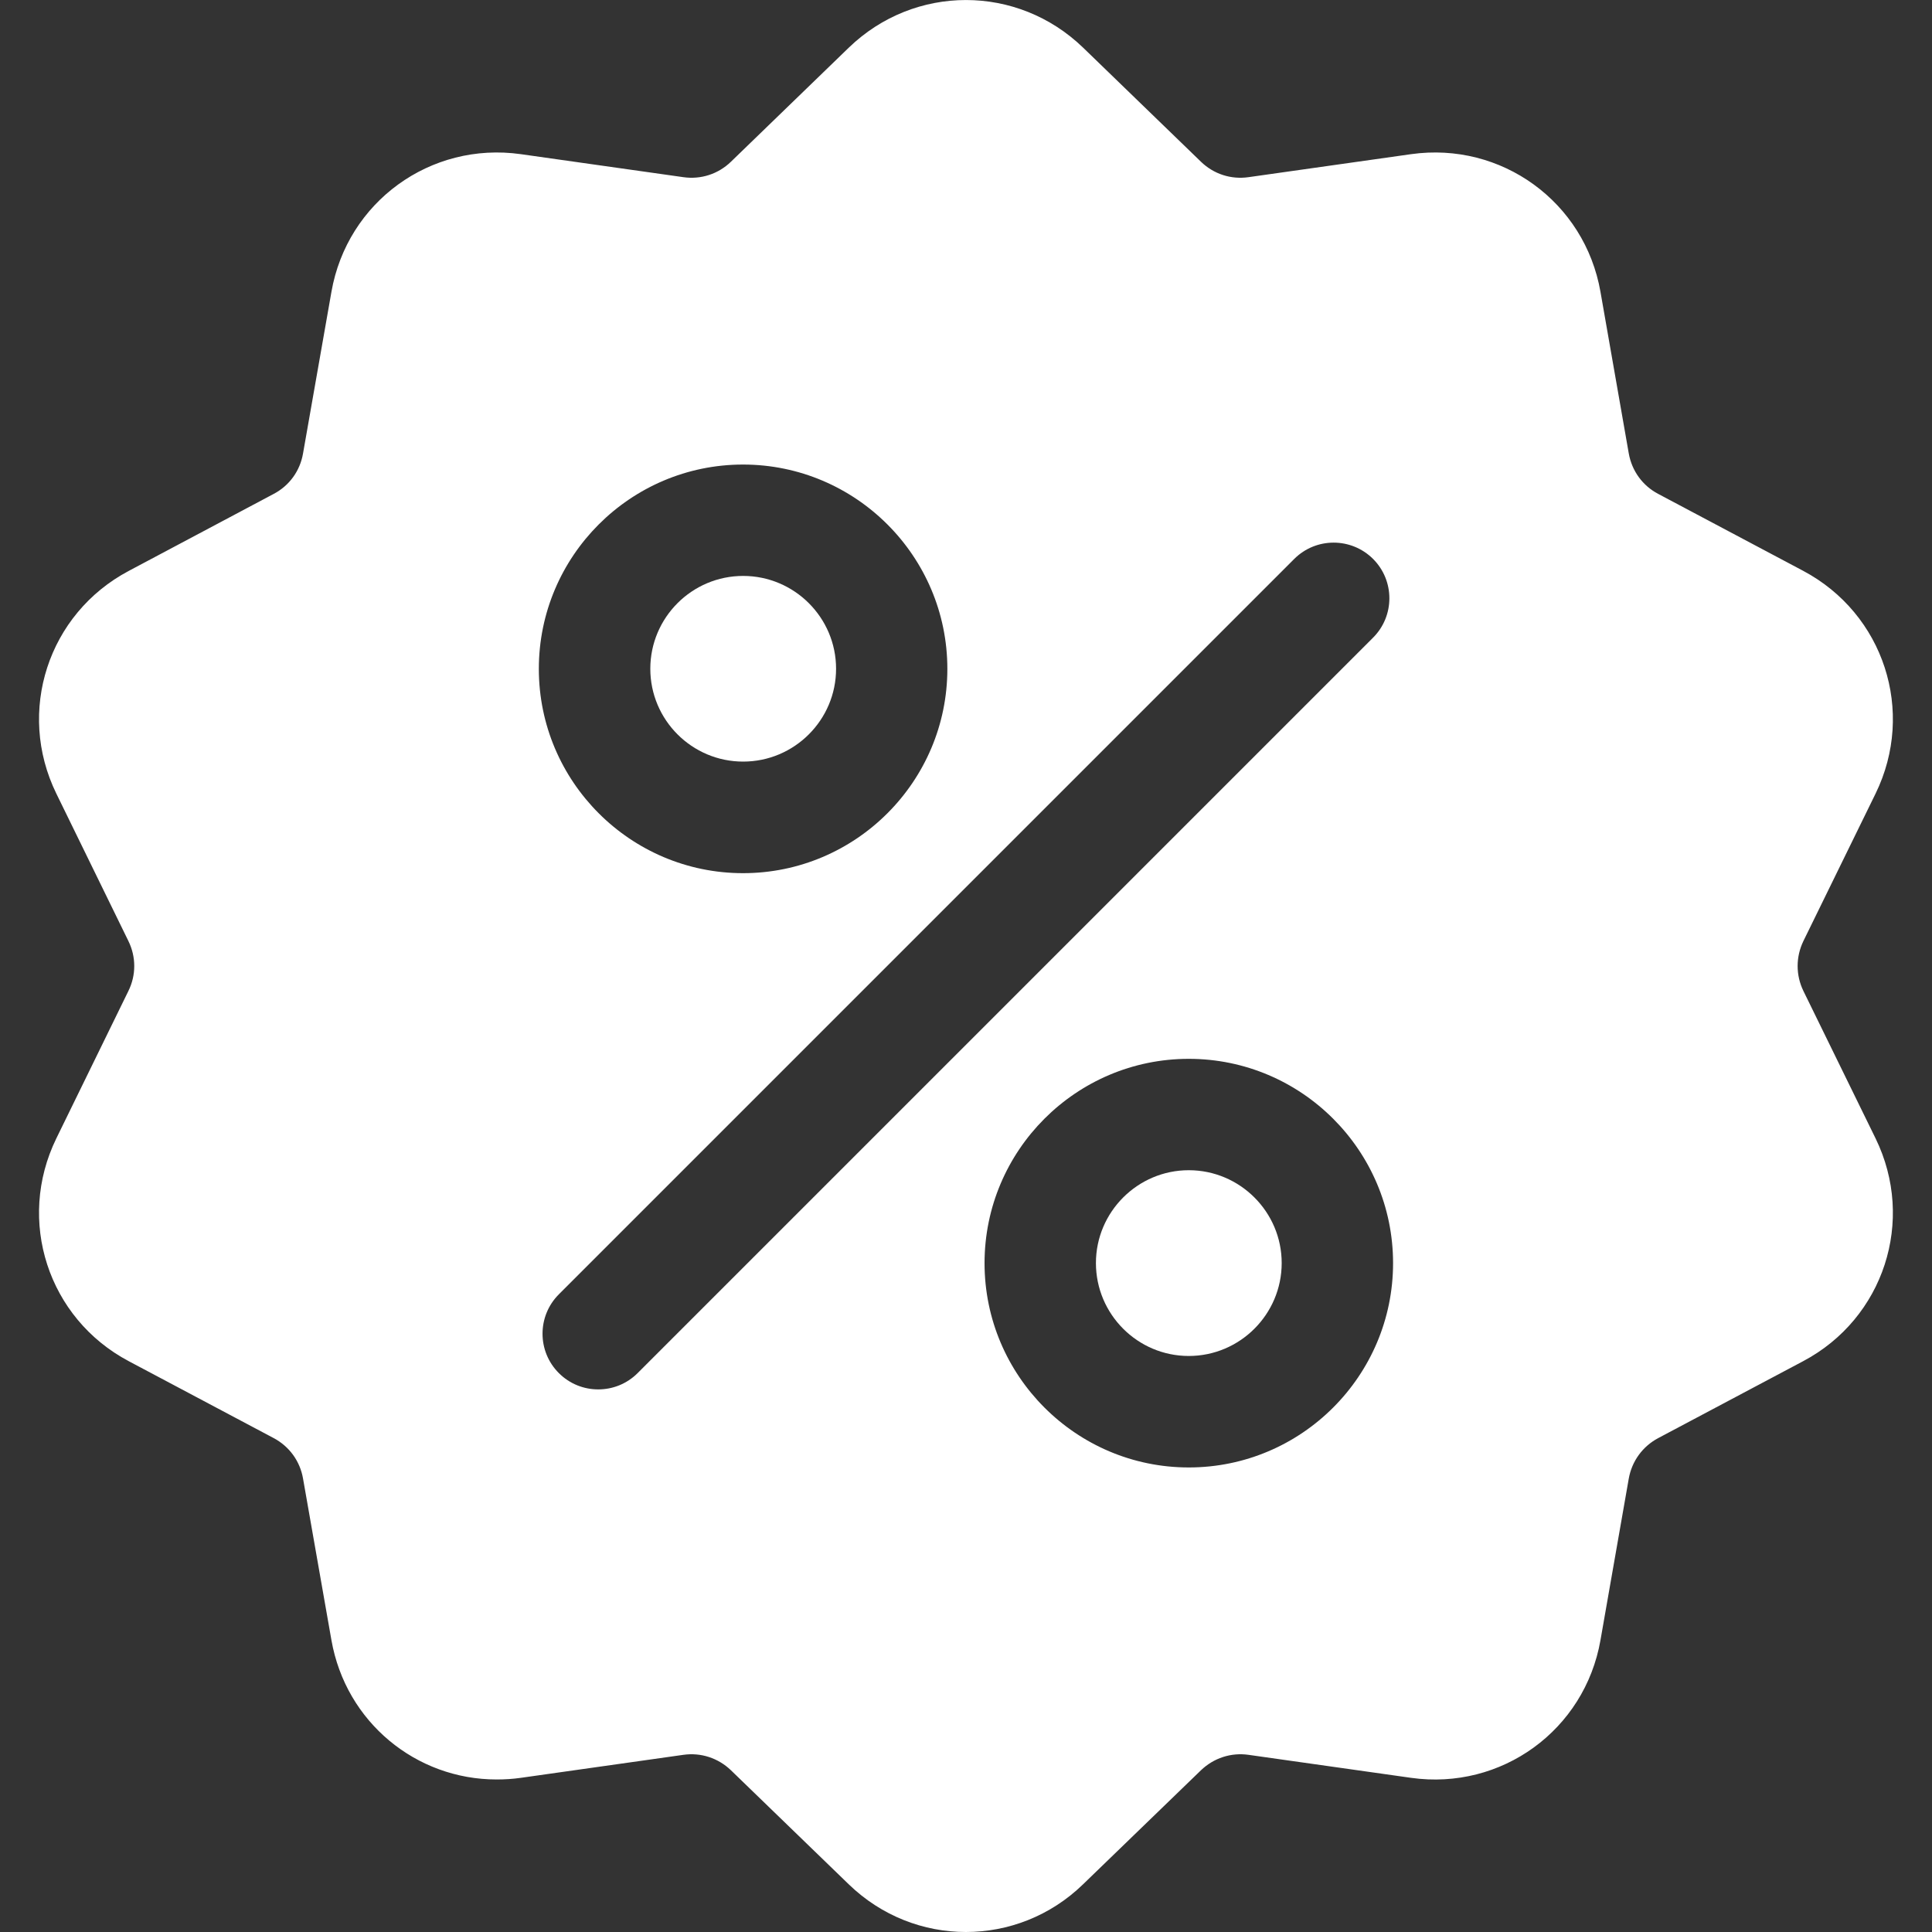 <svg width="20" height="20" viewBox="0 0 20 20" fill="none" xmlns="http://www.w3.org/2000/svg">
<rect x="0" y="0" width="20" height="20" fill="#333333" stroke="none"/>
<g clip-path="url(#clip0_244_5397)">
<path d="M18.669 10.259C18.589 10.095 18.589 9.906 18.669 9.741L19.416 8.215C19.831 7.365 19.502 6.353 18.666 5.909L17.166 5.113C17.004 5.028 16.893 4.875 16.861 4.694L16.568 3.021C16.405 2.09 15.543 1.464 14.607 1.596L12.925 1.834C12.743 1.86 12.564 1.802 12.432 1.674L11.212 0.493C10.532 -0.164 9.467 -0.164 8.787 0.493L7.567 1.674C7.435 1.802 7.255 1.86 7.074 1.834L5.392 1.596C4.456 1.464 3.594 2.09 3.431 3.021L3.137 4.694C3.106 4.875 2.995 5.028 2.833 5.113L1.333 5.91C0.497 6.353 0.168 7.366 0.583 8.215L1.329 9.741C1.41 9.906 1.41 10.095 1.329 10.259L0.583 11.785C0.168 12.635 0.497 13.648 1.333 14.091L2.833 14.887C2.995 14.973 3.106 15.126 3.137 15.306L3.431 16.979C3.58 17.827 4.307 18.422 5.142 18.421C5.225 18.421 5.308 18.416 5.392 18.404L7.074 18.166C7.255 18.14 7.435 18.199 7.567 18.326L8.787 19.507C9.127 19.836 9.563 20 9.999 20C10.435 20 10.872 19.836 11.211 19.507L12.432 18.326C12.564 18.199 12.744 18.14 12.925 18.166L14.607 18.404C15.543 18.536 16.405 17.91 16.568 16.979L16.861 15.306C16.893 15.126 17.004 14.973 17.166 14.887L18.666 14.091C19.502 13.648 19.831 12.635 19.416 11.785L18.669 10.259ZM7.692 4.809C8.858 4.809 9.807 5.758 9.807 6.924C9.807 8.09 8.858 9.039 7.692 9.039C6.526 9.039 5.578 8.09 5.578 6.924C5.578 5.758 6.526 4.809 7.692 4.809ZM6.601 14.214C6.488 14.327 6.341 14.383 6.193 14.383C6.045 14.383 5.898 14.327 5.785 14.214C5.56 13.989 5.56 13.624 5.785 13.399L13.398 5.786C13.623 5.561 13.988 5.561 14.214 5.786C14.439 6.011 14.439 6.376 14.214 6.601L6.601 14.214ZM12.306 15.191C11.14 15.191 10.192 14.242 10.192 13.076C10.192 11.91 11.14 10.961 12.306 10.961C13.473 10.961 14.421 11.91 14.421 13.076C14.421 14.242 13.473 15.191 12.306 15.191Z" fill="white"/>
<path d="M12.306 12.114C11.777 12.114 11.345 12.546 11.345 13.075C11.345 13.605 11.776 14.037 12.306 14.037C12.836 14.037 13.268 13.605 13.268 13.075C13.268 12.546 12.836 12.114 12.306 12.114Z" fill="white"/>
<path d="M7.693 5.962C7.163 5.962 6.732 6.393 6.732 6.923C6.732 7.453 7.163 7.884 7.693 7.884C8.223 7.884 8.655 7.453 8.655 6.923C8.655 6.393 8.223 5.962 7.693 5.962Z" fill="white"/>
</g>
<defs>
<clipPath id="clip0_244_5397">
<rect width="20" height="20" fill="white"/>
</clipPath>
</defs>
</svg>
